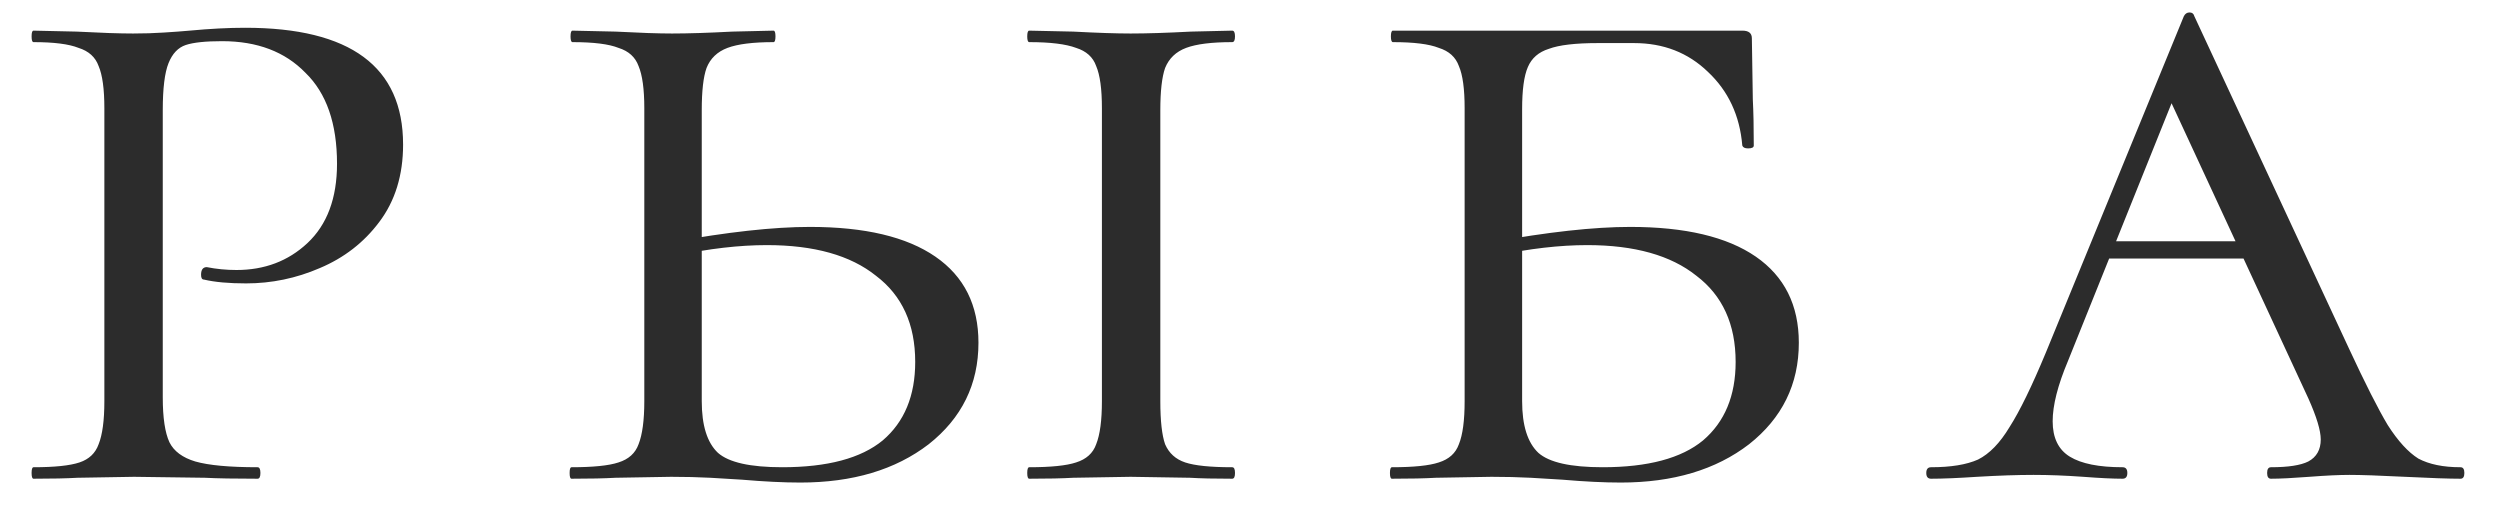 <?xml version="1.0" encoding="UTF-8"?> <svg xmlns="http://www.w3.org/2000/svg" width="47" height="10" viewBox="0 0 47 10" fill="none"><path d="M3.06 7.47C3.06 7.854 3.102 8.136 3.186 8.316C3.27 8.484 3.432 8.604 3.672 8.676C3.924 8.748 4.314 8.784 4.842 8.784C4.878 8.784 4.896 8.82 4.896 8.892C4.896 8.964 4.878 9 4.842 9C4.41 9 4.08 8.994 3.852 8.982L2.52 8.964L1.458 8.982C1.254 8.994 0.978 9 0.63 9C0.606 9 0.594 8.964 0.594 8.892C0.594 8.82 0.606 8.784 0.63 8.784C1.026 8.784 1.314 8.754 1.494 8.694C1.674 8.634 1.794 8.52 1.854 8.352C1.926 8.172 1.962 7.902 1.962 7.542V2.034C1.962 1.674 1.926 1.41 1.854 1.242C1.794 1.074 1.668 0.96 1.476 0.9C1.296 0.828 1.014 0.792 0.63 0.792C0.606 0.792 0.594 0.756 0.594 0.684C0.594 0.612 0.606 0.576 0.63 0.576L1.44 0.594C1.896 0.618 2.25 0.63 2.502 0.63C2.706 0.63 2.898 0.624 3.078 0.612C3.27 0.6 3.432 0.588 3.564 0.576C3.948 0.54 4.296 0.522 4.608 0.522C6.588 0.522 7.578 1.254 7.578 2.718C7.578 3.294 7.428 3.78 7.128 4.176C6.84 4.56 6.468 4.848 6.012 5.04C5.568 5.232 5.106 5.328 4.626 5.328C4.302 5.328 4.038 5.304 3.834 5.256C3.798 5.256 3.78 5.226 3.78 5.166C3.78 5.07 3.816 5.022 3.888 5.022C4.068 5.058 4.254 5.076 4.446 5.076C4.974 5.076 5.418 4.908 5.778 4.572C6.15 4.224 6.336 3.726 6.336 3.078C6.336 2.322 6.138 1.752 5.742 1.368C5.358 0.972 4.836 0.774 4.176 0.774C3.864 0.774 3.636 0.798 3.492 0.846C3.348 0.894 3.24 1.008 3.168 1.188C3.096 1.368 3.06 1.662 3.06 2.07V7.47ZM13.193 7.542C13.193 7.998 13.294 8.322 13.498 8.514C13.703 8.694 14.104 8.784 14.704 8.784C15.556 8.784 16.186 8.616 16.595 8.28C17.003 7.932 17.206 7.44 17.206 6.804C17.206 6.096 16.96 5.556 16.468 5.184C15.989 4.8 15.305 4.608 14.416 4.608C13.9 4.608 13.331 4.674 12.707 4.806L12.617 4.554C13.672 4.362 14.543 4.266 15.226 4.266C16.259 4.266 17.044 4.452 17.584 4.824C18.125 5.196 18.395 5.736 18.395 6.444C18.395 7.224 18.082 7.86 17.459 8.352C16.834 8.832 16.03 9.072 15.046 9.072C14.735 9.072 14.368 9.054 13.948 9.018C13.78 9.006 13.582 8.994 13.354 8.982C13.127 8.97 12.88 8.964 12.617 8.964L11.572 8.982C11.368 8.994 11.092 9 10.745 9C10.72 9 10.709 8.964 10.709 8.892C10.709 8.82 10.72 8.784 10.745 8.784C11.152 8.784 11.447 8.754 11.627 8.694C11.819 8.634 11.944 8.52 12.005 8.352C12.076 8.172 12.113 7.902 12.113 7.542V2.034C12.113 1.674 12.076 1.41 12.005 1.242C11.944 1.074 11.819 0.96 11.627 0.9C11.447 0.828 11.159 0.792 10.762 0.792C10.739 0.792 10.726 0.756 10.726 0.684C10.726 0.612 10.739 0.576 10.762 0.576L11.572 0.594C12.028 0.618 12.383 0.63 12.634 0.63C12.934 0.63 13.312 0.618 13.768 0.594L14.543 0.576C14.566 0.576 14.579 0.612 14.579 0.684C14.579 0.756 14.566 0.792 14.543 0.792C14.159 0.792 13.87 0.828 13.678 0.9C13.486 0.972 13.354 1.098 13.283 1.278C13.223 1.446 13.193 1.71 13.193 2.07V7.542ZM21.814 7.542C21.814 7.914 21.845 8.184 21.904 8.352C21.977 8.52 22.102 8.634 22.282 8.694C22.462 8.754 22.756 8.784 23.165 8.784C23.201 8.784 23.218 8.82 23.218 8.892C23.218 8.964 23.201 9 23.165 9C22.828 9 22.564 8.994 22.372 8.982L21.256 8.964L20.177 8.982C19.973 8.994 19.697 9 19.349 9C19.325 9 19.312 8.964 19.312 8.892C19.312 8.82 19.325 8.784 19.349 8.784C19.756 8.784 20.05 8.754 20.23 8.694C20.422 8.634 20.549 8.52 20.608 8.352C20.68 8.172 20.716 7.902 20.716 7.542V2.034C20.716 1.674 20.68 1.41 20.608 1.242C20.549 1.074 20.422 0.96 20.23 0.9C20.038 0.828 19.744 0.792 19.349 0.792C19.325 0.792 19.312 0.756 19.312 0.684C19.312 0.612 19.325 0.576 19.349 0.576L20.177 0.594C20.633 0.618 20.992 0.63 21.256 0.63C21.556 0.63 21.934 0.618 22.39 0.594L23.165 0.576C23.201 0.576 23.218 0.612 23.218 0.684C23.218 0.756 23.201 0.792 23.165 0.792C22.78 0.792 22.492 0.828 22.3 0.9C22.108 0.972 21.977 1.098 21.904 1.278C21.845 1.446 21.814 1.71 21.814 2.07V7.542ZM28.616 7.542C28.616 7.998 28.718 8.322 28.922 8.514C29.125 8.694 29.527 8.784 30.128 8.784C30.98 8.784 31.61 8.616 32.017 8.28C32.425 7.932 32.63 7.44 32.63 6.804C32.63 6.096 32.383 5.556 31.892 5.184C31.412 4.8 30.727 4.608 29.84 4.608C29.323 4.608 28.753 4.674 28.13 4.806L28.04 4.554C29.096 4.362 29.965 4.266 30.649 4.266C31.681 4.266 32.468 4.452 33.008 4.824C33.547 5.196 33.818 5.736 33.818 6.444C33.818 7.224 33.505 7.86 32.882 8.352C32.258 8.832 31.453 9.072 30.47 9.072C30.157 9.072 29.791 9.054 29.372 9.018C29.203 9.006 29.006 8.994 28.777 8.982C28.549 8.97 28.303 8.964 28.04 8.964L26.995 8.982C26.791 8.994 26.515 9 26.168 9C26.143 9 26.131 8.964 26.131 8.892C26.131 8.82 26.143 8.784 26.168 8.784C26.576 8.784 26.869 8.754 27.049 8.694C27.241 8.634 27.367 8.52 27.427 8.352C27.5 8.172 27.535 7.902 27.535 7.542V2.034C27.535 1.674 27.5 1.41 27.427 1.242C27.367 1.074 27.241 0.96 27.049 0.9C26.869 0.828 26.581 0.792 26.186 0.792C26.162 0.792 26.149 0.756 26.149 0.684C26.149 0.612 26.162 0.576 26.186 0.576H32.755C32.876 0.576 32.935 0.624 32.935 0.72L32.953 1.872C32.965 2.1 32.971 2.388 32.971 2.736C32.971 2.772 32.935 2.79 32.864 2.79C32.803 2.79 32.767 2.772 32.755 2.736C32.708 2.172 32.492 1.71 32.108 1.35C31.735 0.99 31.273 0.81 30.721 0.81H30.038C29.617 0.81 29.311 0.846 29.119 0.918C28.927 0.978 28.796 1.092 28.724 1.26C28.651 1.428 28.616 1.692 28.616 2.052V7.542ZM39.652 4.536H42.928L43.054 4.86H39.364L39.652 4.536ZM46.258 8.784C46.306 8.784 46.33 8.82 46.33 8.892C46.33 8.964 46.306 9 46.258 9C46.042 9 45.694 8.988 45.214 8.964C44.734 8.94 44.386 8.928 44.17 8.928C43.978 8.928 43.726 8.94 43.414 8.964C43.102 8.988 42.862 9 42.694 9C42.646 9 42.622 8.964 42.622 8.892C42.622 8.82 42.646 8.784 42.694 8.784C43.018 8.784 43.252 8.748 43.396 8.676C43.552 8.592 43.63 8.454 43.63 8.262C43.63 8.094 43.552 7.836 43.396 7.488L40.66 1.584L41.128 1.188L38.878 6.786C38.686 7.242 38.59 7.62 38.59 7.92C38.59 8.232 38.698 8.454 38.914 8.586C39.13 8.718 39.46 8.784 39.904 8.784C39.964 8.784 39.994 8.82 39.994 8.892C39.994 8.964 39.964 9 39.904 9C39.724 9 39.478 8.988 39.166 8.964C38.83 8.94 38.518 8.928 38.23 8.928C37.93 8.928 37.576 8.94 37.168 8.964C36.808 8.988 36.52 9 36.304 9C36.244 9 36.214 8.964 36.214 8.892C36.214 8.82 36.244 8.784 36.304 8.784C36.676 8.784 36.97 8.736 37.186 8.64C37.402 8.532 37.6 8.328 37.78 8.028C37.972 7.728 38.2 7.26 38.464 6.624L41.056 0.306C41.08 0.258 41.116 0.234 41.164 0.234C41.212 0.234 41.242 0.258 41.254 0.306L44.152 6.534C44.464 7.206 44.71 7.692 44.89 7.992C45.082 8.292 45.274 8.502 45.466 8.622C45.67 8.73 45.934 8.784 46.258 8.784Z" fill="#2C2C2C"></path></svg> 